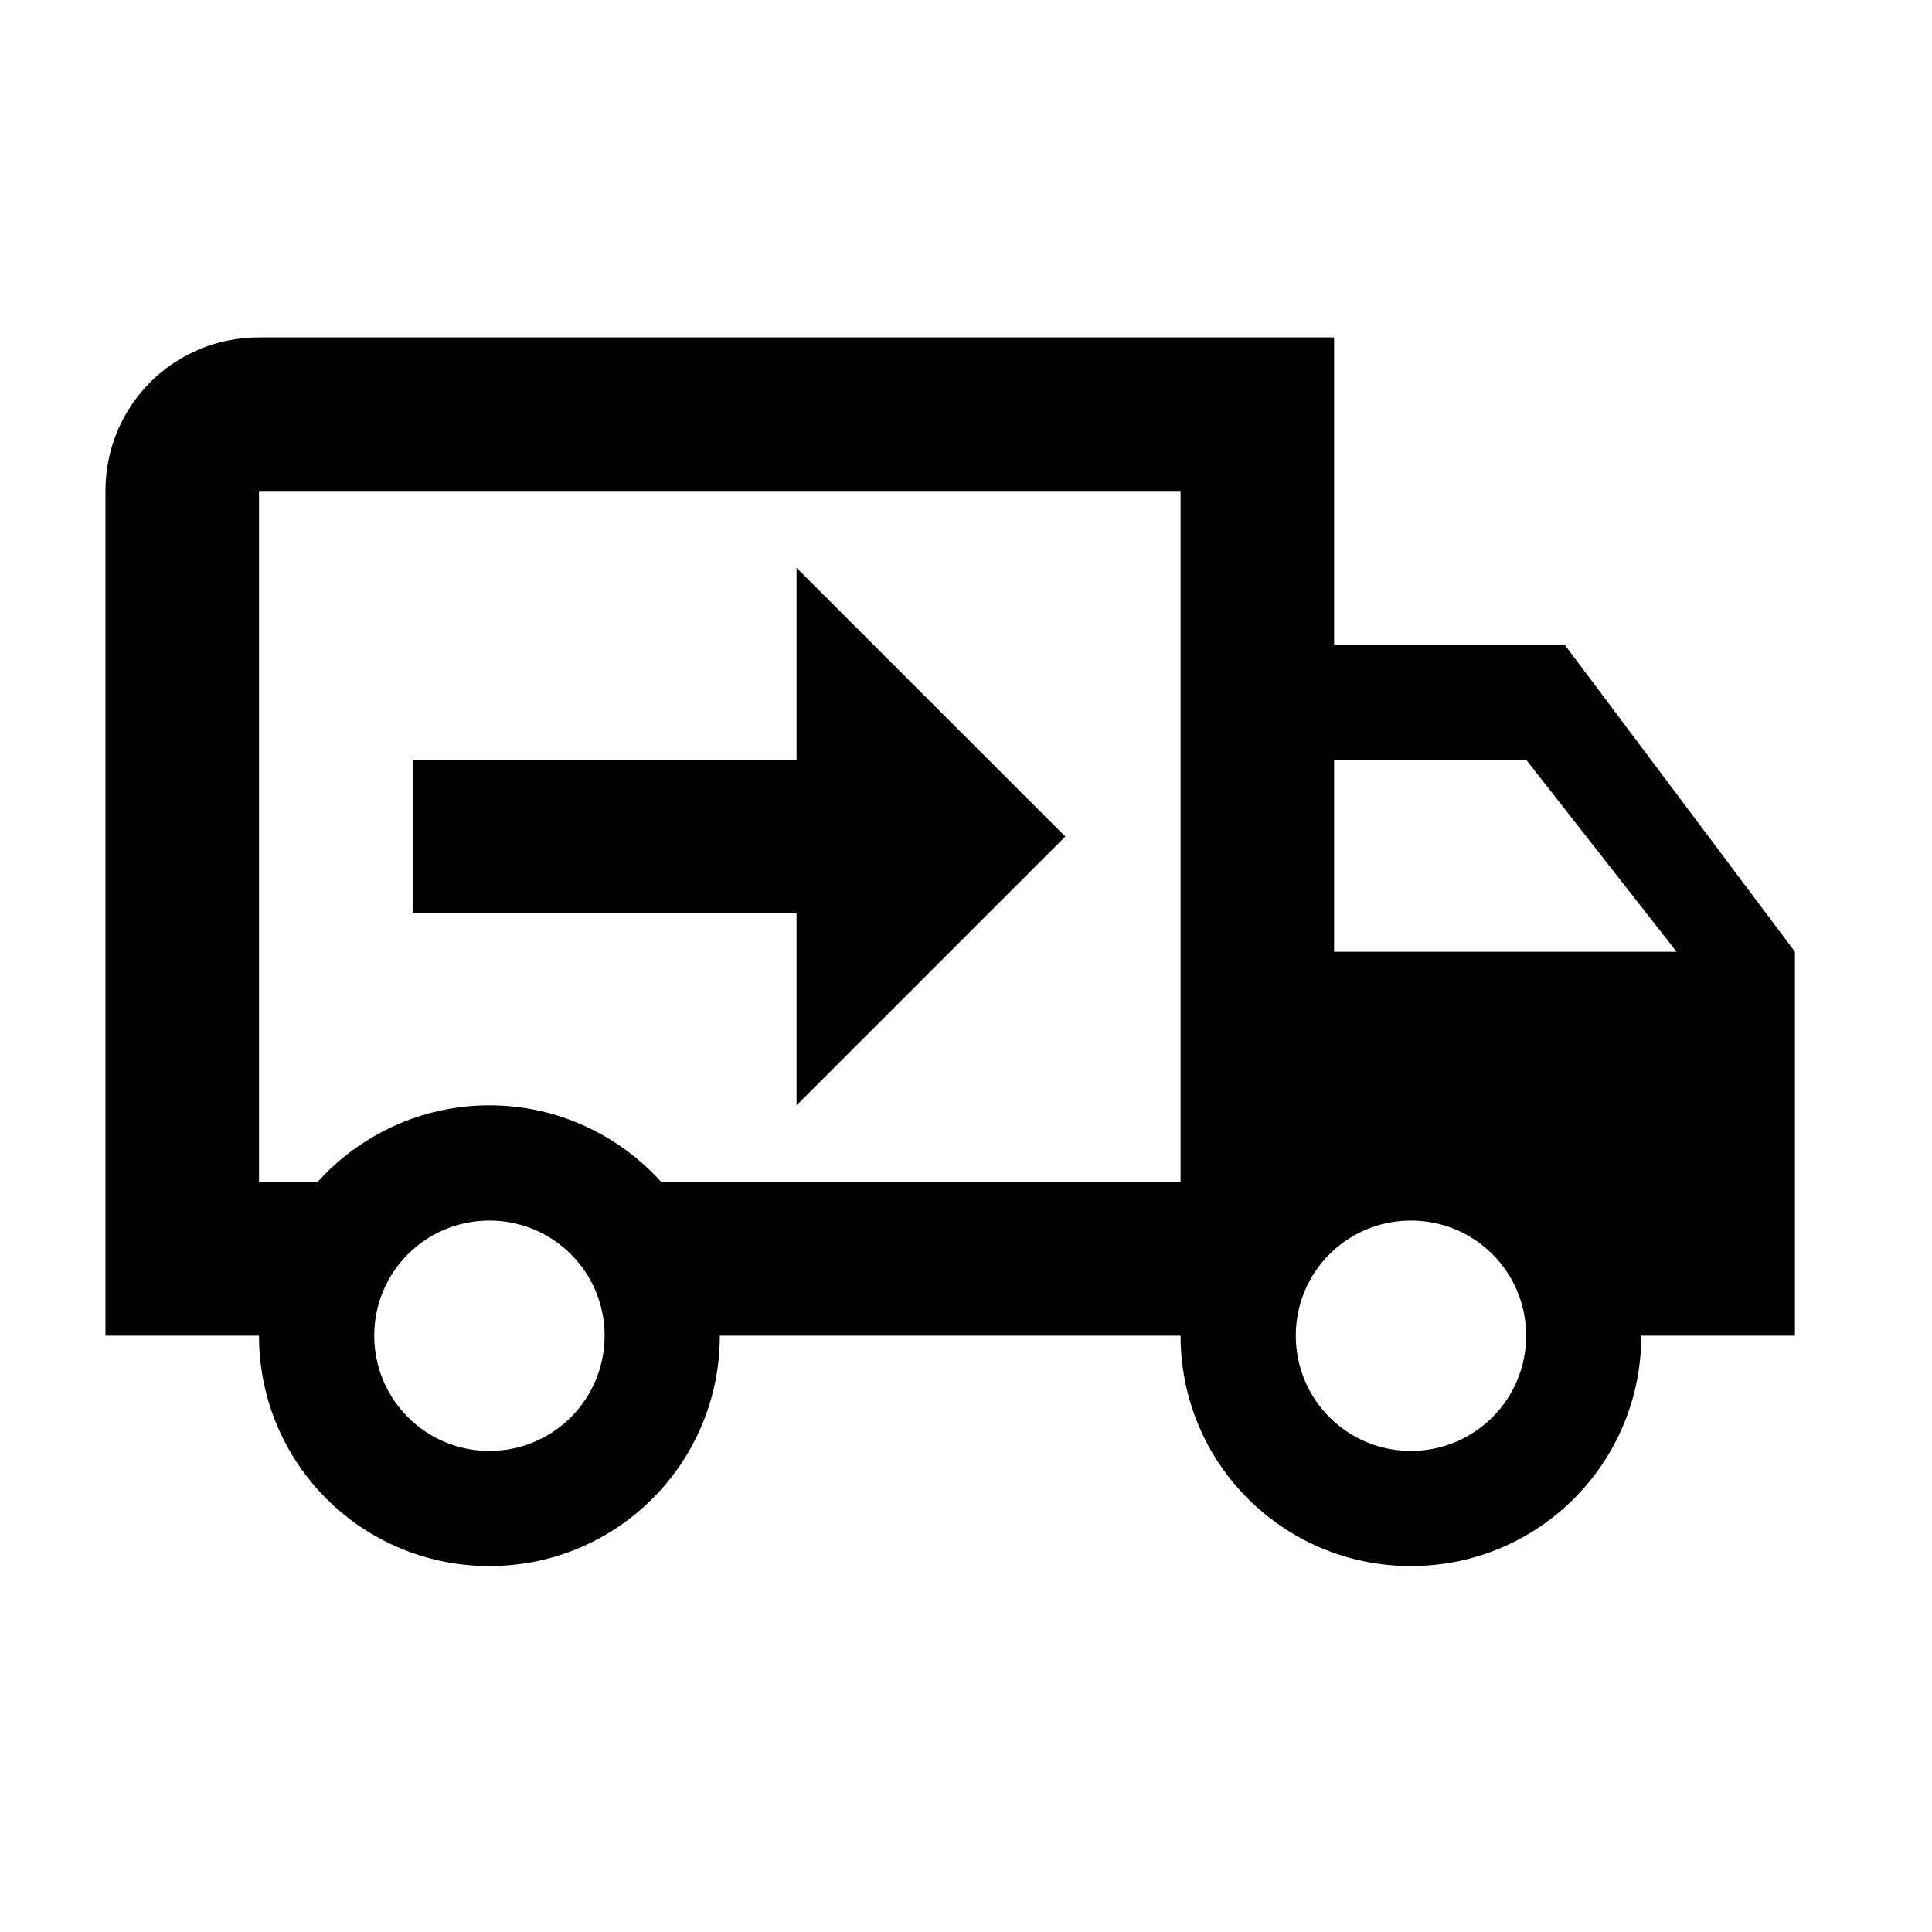 <svg width="17" height="17" viewBox="0 0 17 17" fill="none" xmlns="http://www.w3.org/2000/svg">
<g clip-path="url(#clip0_303_8251)">
<path d="M12.415 12.767C12.976 12.767 13.429 12.314 13.429 11.753C13.429 11.192 12.976 10.74 12.415 10.74C11.854 10.74 11.402 11.192 11.402 11.753C11.402 12.314 11.854 12.767 12.415 12.767ZM13.429 6.685H11.739V8.375H14.753L13.429 6.685ZM4.306 12.767C4.867 12.767 5.32 12.314 5.32 11.753C5.32 11.192 4.867 10.74 4.306 10.74C3.746 10.74 3.293 11.192 3.293 11.753C3.293 12.314 3.746 12.767 4.306 12.767ZM13.767 5.672L15.794 8.375V11.753H14.442C14.442 12.875 13.537 13.78 12.415 13.78C11.293 13.78 10.388 12.875 10.388 11.753H6.334C6.334 12.875 5.428 13.78 4.306 13.78C3.185 13.78 2.279 12.875 2.279 11.753H0.928V4.32C0.928 3.57 1.529 2.969 2.279 2.969H11.739V5.672H13.767ZM2.279 4.32V10.402H2.793C3.164 9.99 3.705 9.726 4.306 9.726C4.908 9.726 5.448 9.99 5.82 10.402H10.388V4.32H2.279ZM7.009 4.996L9.374 7.361L7.009 9.726V8.037H3.631V6.685H7.009V4.996Z" fill="black"/>
</g>
<defs>
<clipPath id="clip0_303_8251">
<rect width="16.218" height="16.218" fill="white" transform="translate(0.252 0.266)"/>
</clipPath>
</defs>
</svg>
